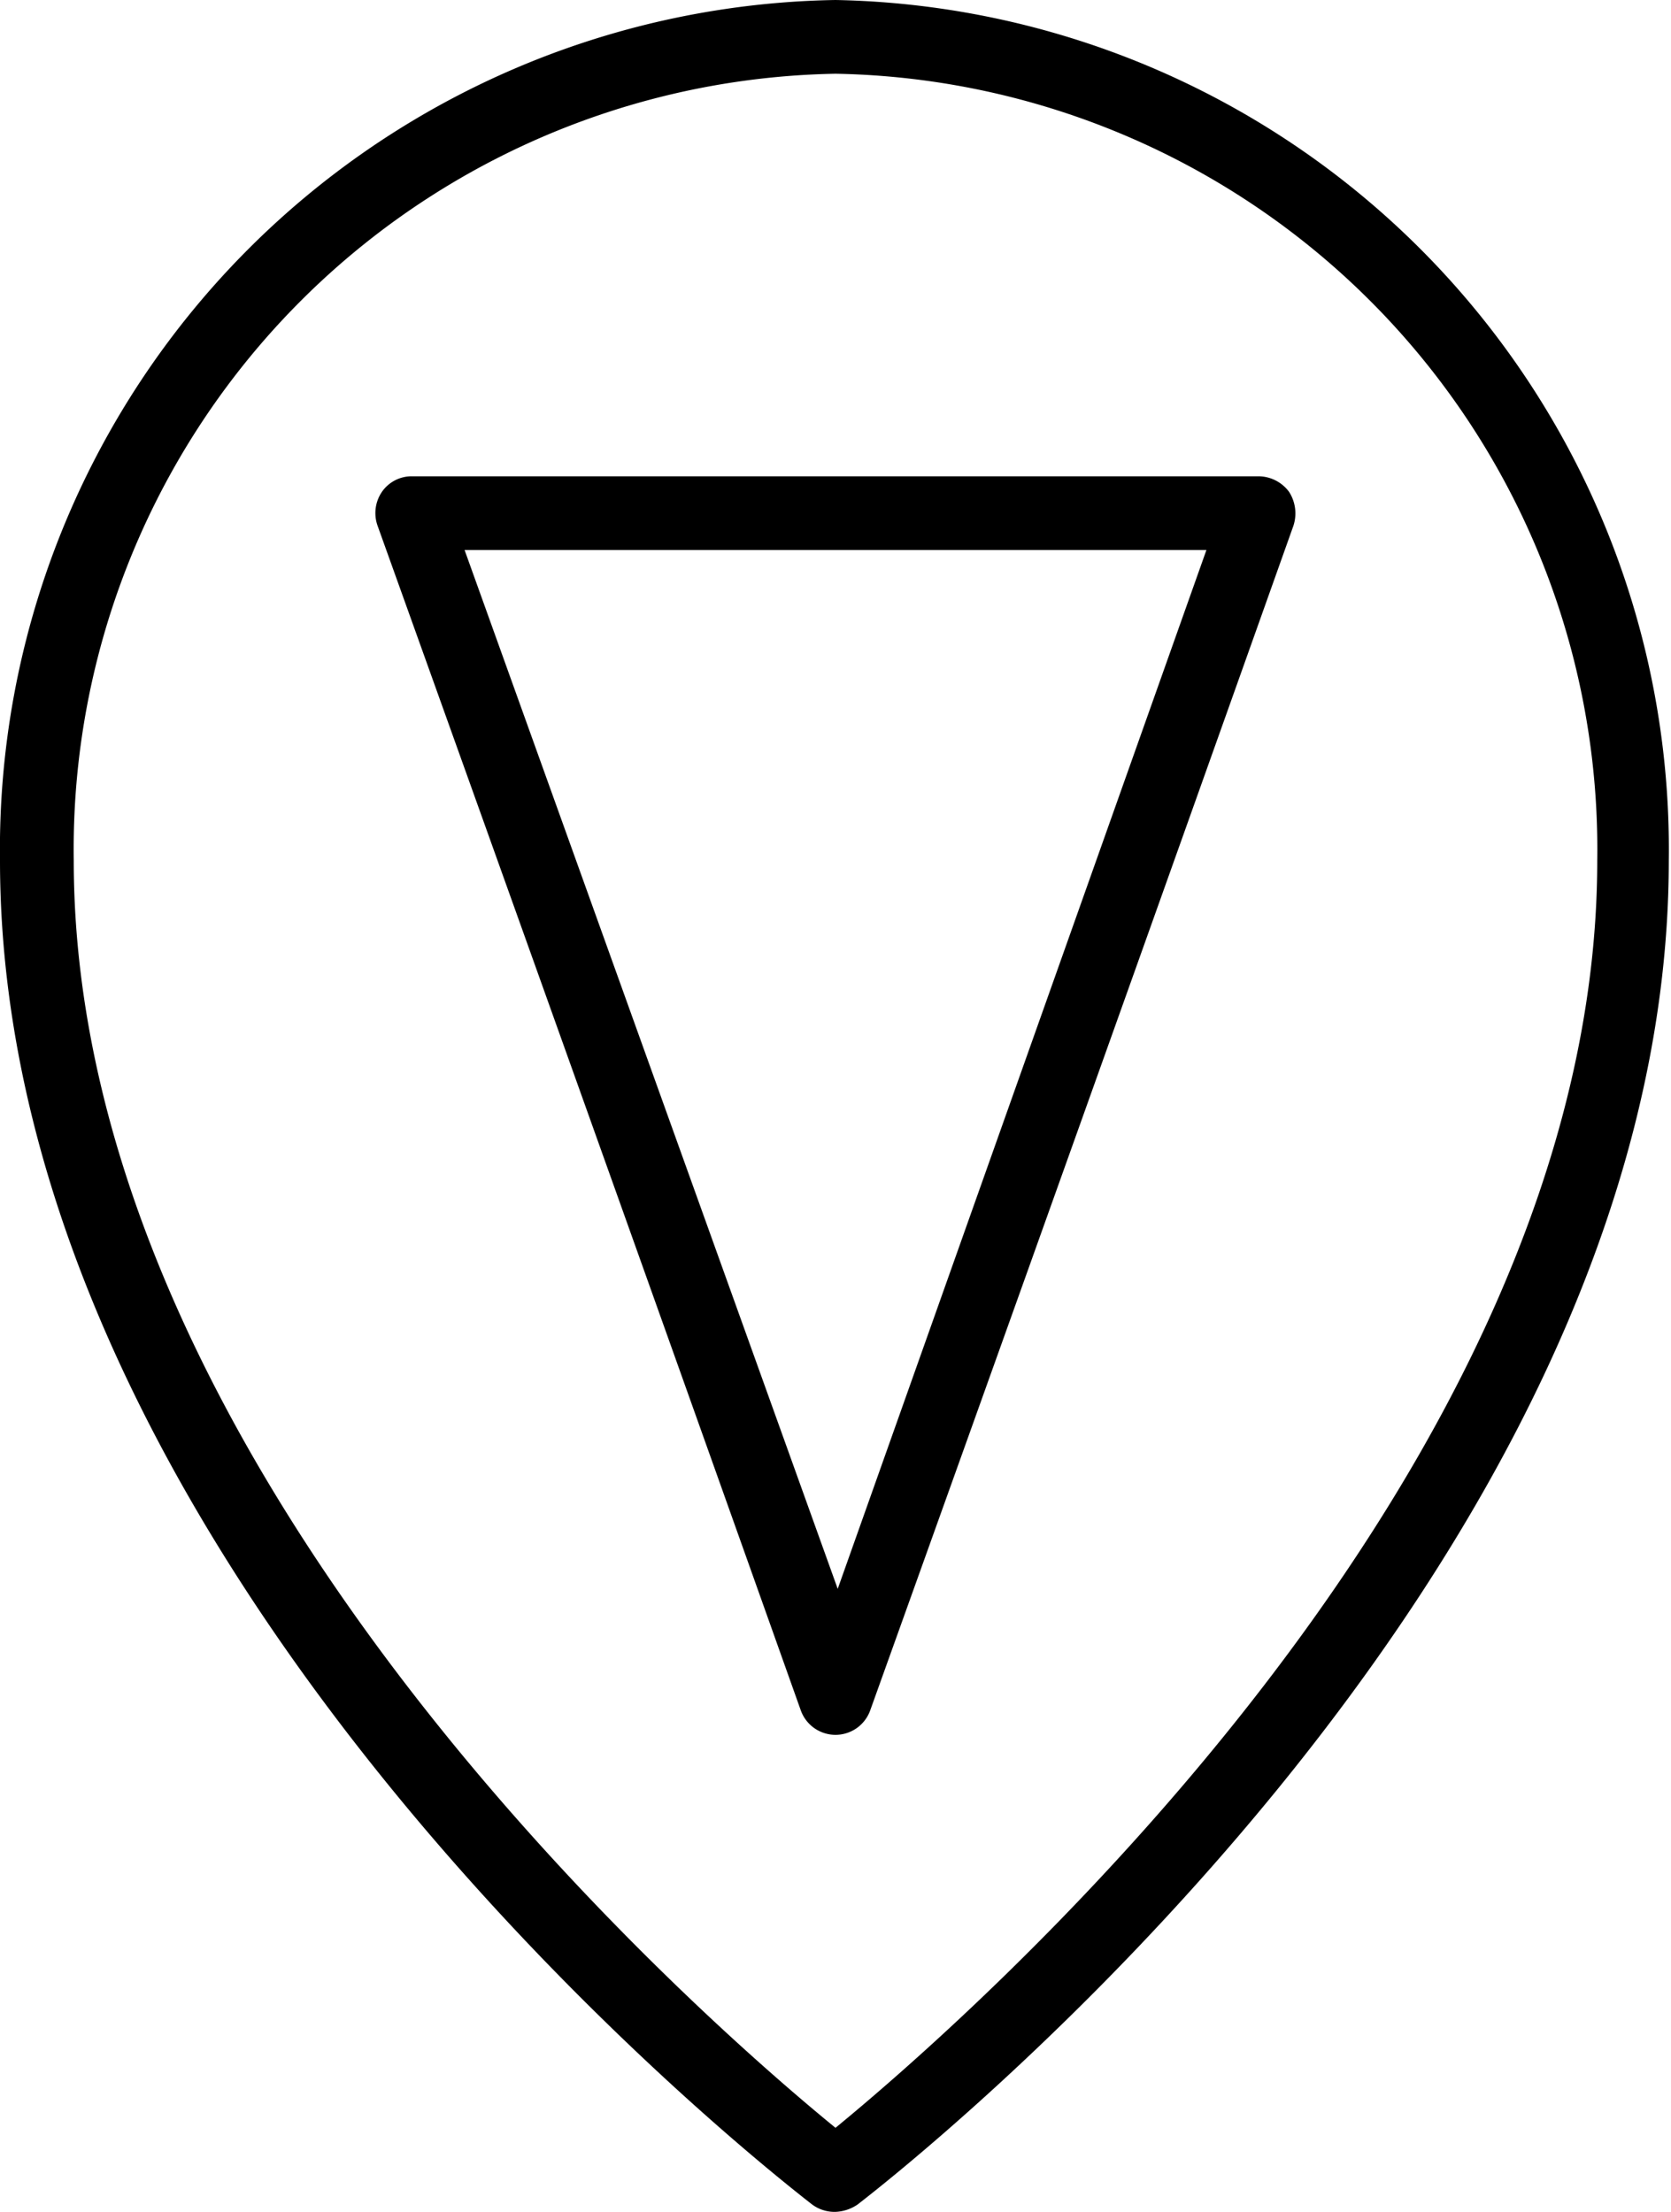 <svg xmlns="http://www.w3.org/2000/svg" viewBox="0 0 22.66 30"><g id="레이어_2" data-name="레이어 2"><g id="레이어_1-2" data-name="레이어 1"><path fill="#000000" d="M11.33,30a.57.57,0,0,0,.3-.1c.45-.35,11-8.51,11-18.23A11.52,11.52,0,0,0,11.33,0,11.52,11.52,0,0,0,0,11.67c0,9.72,10.57,17.88,11,18.22A.51.51,0,0,0,11.33,30Zm0-29A10.52,10.52,0,0,1,21.66,11.67c0,8.33-8.6,15.77-10.33,17.19C9.59,27.44,1,20,1,11.67A10.52,10.52,0,0,1,11.33,1Z"/><path fill="#000000" d="M11.33,23.53a.5.5,0,0,0,.47-.33q2.87-8,5.74-16.07a.54.54,0,0,0-.06-.46.52.52,0,0,0-.41-.21H5.59a.49.49,0,0,0-.41.21.51.51,0,0,0-.06.46q2.87,8,5.74,16.07A.5.5,0,0,0,11.33,23.53ZM6.3,7.46H16.36l-5,14.09Z"/></g></g></svg>